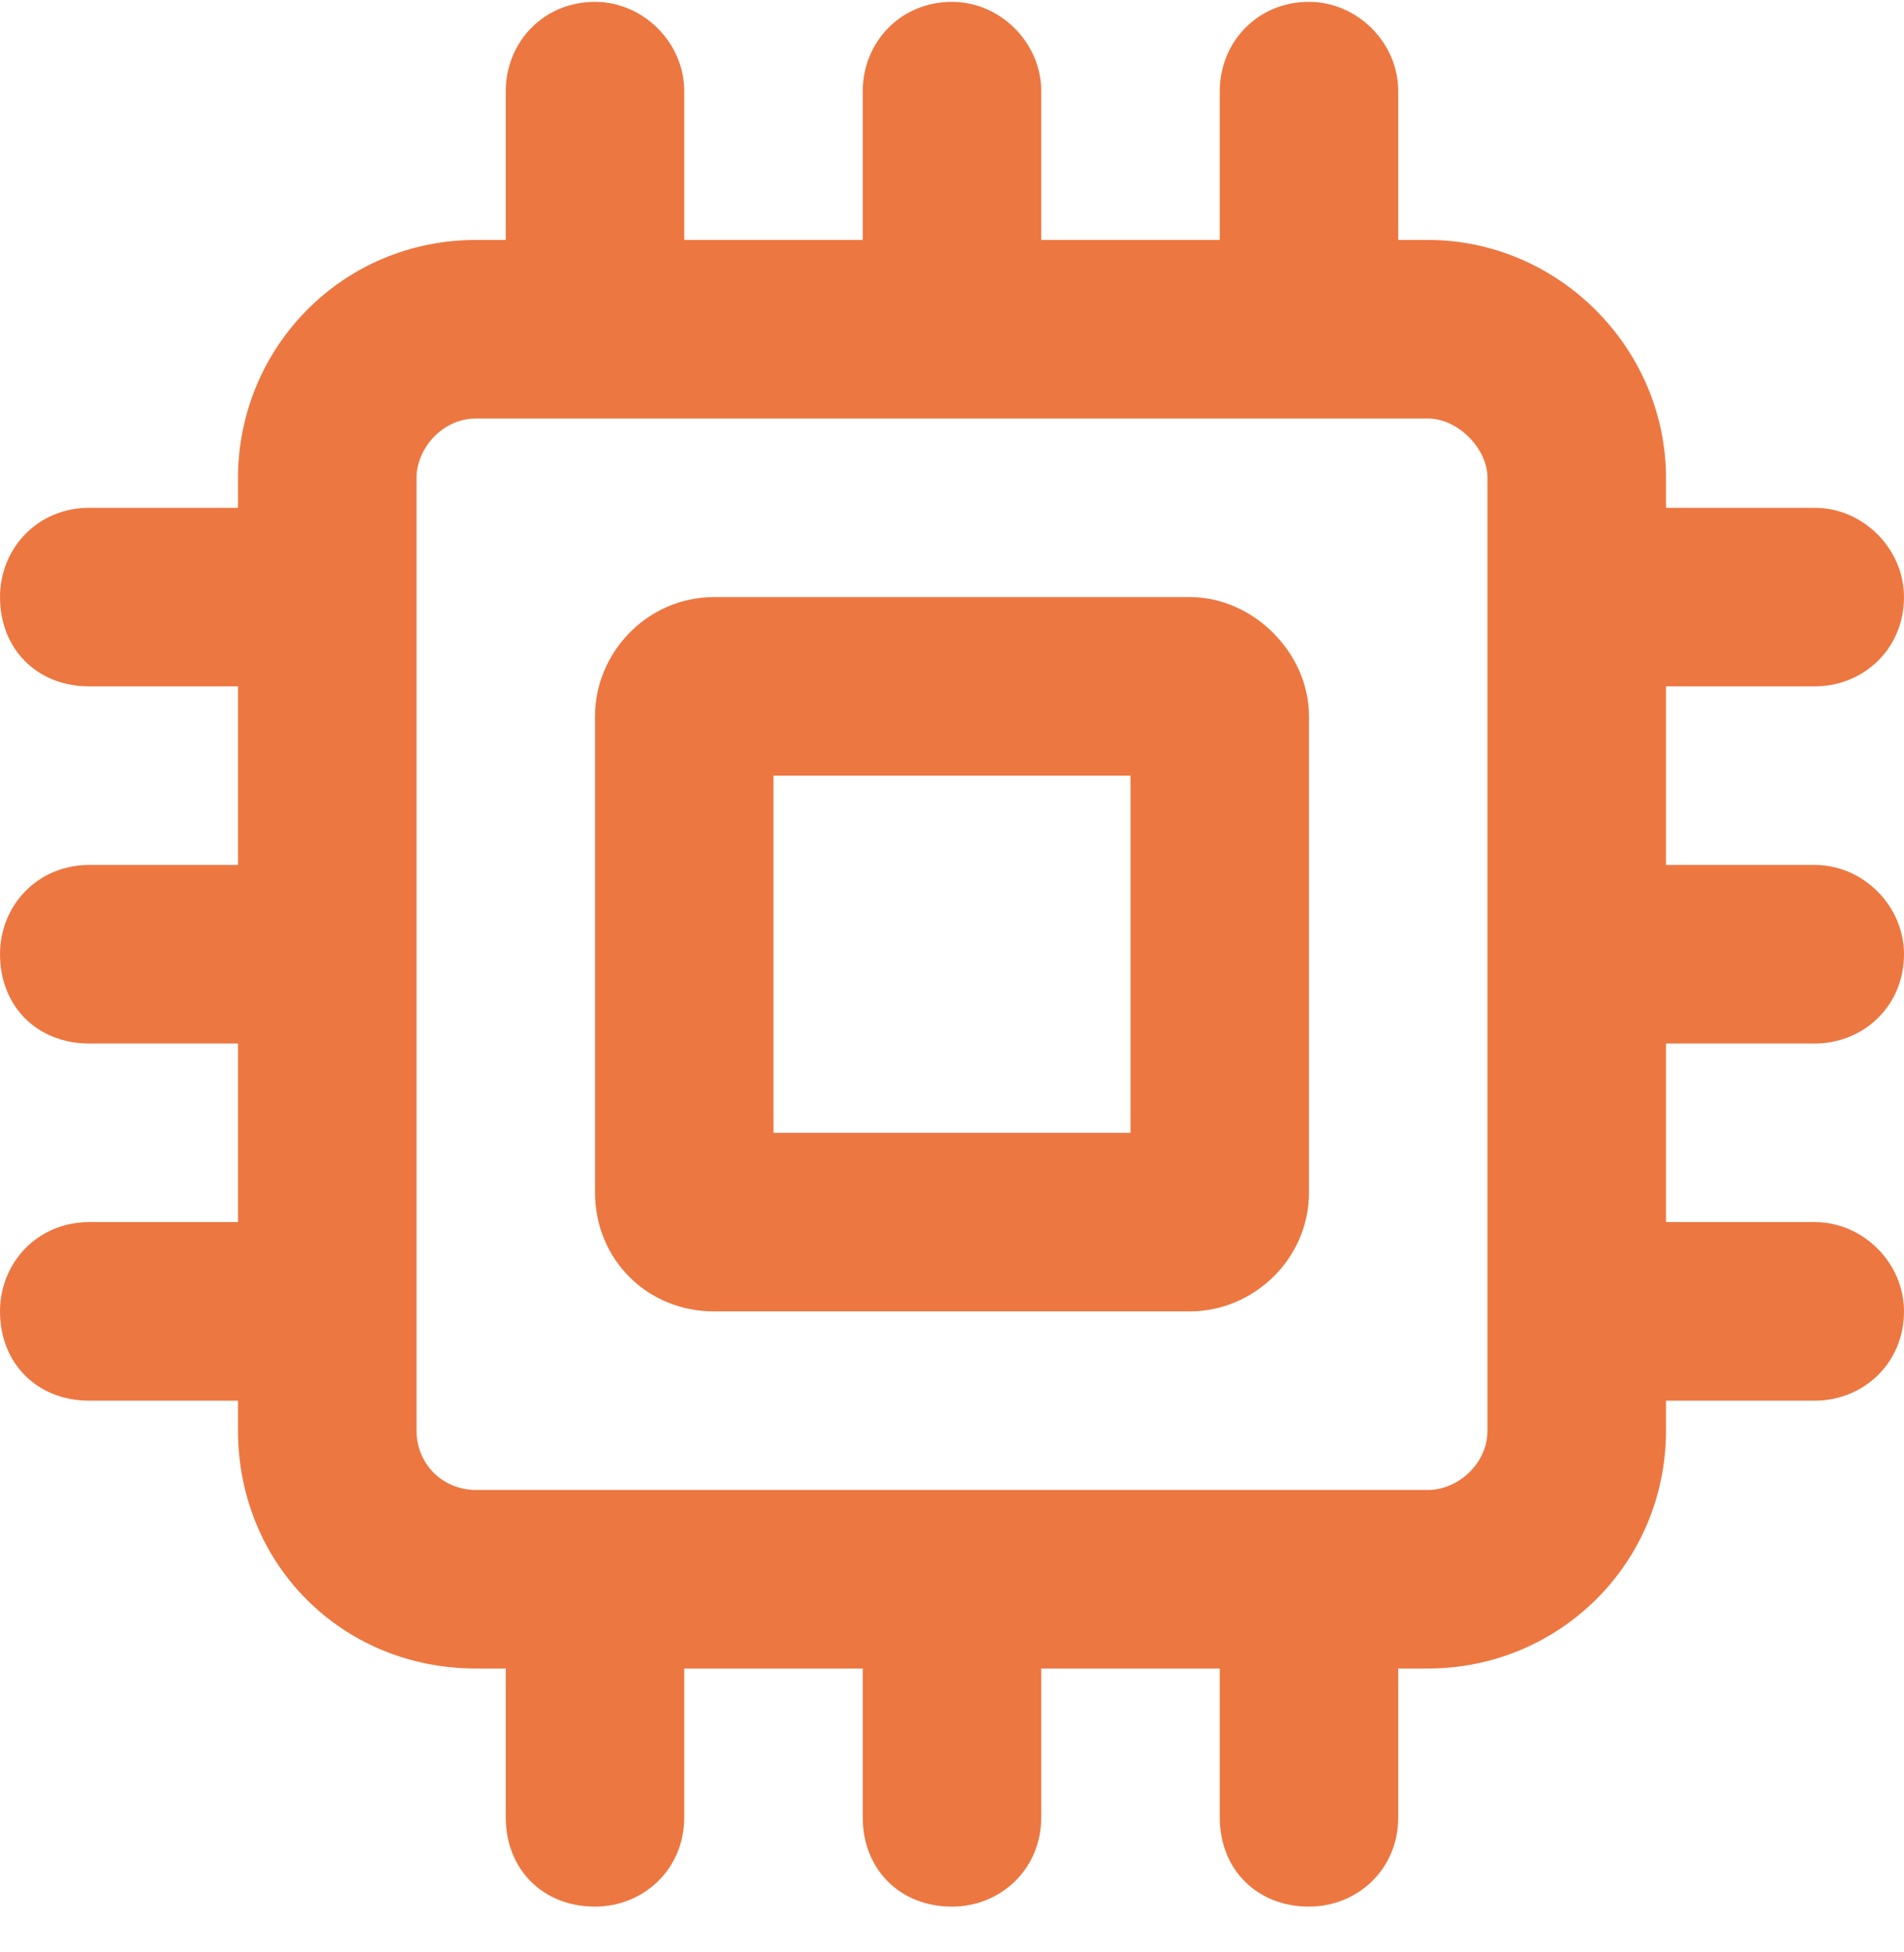 <?xml version="1.0" encoding="UTF-8"?> <svg xmlns="http://www.w3.org/2000/svg" width="40" height="41" viewBox="0 0 40 41" fill="none"><path d="M14.375 1.914V5.039H18.125V1.914C18.125 0.898 18.906 0.039 20 0.039C21.016 0.039 21.875 0.898 21.875 1.914V5.039H25.625V1.914C25.625 0.898 26.406 0.039 27.5 0.039C28.516 0.039 29.375 0.898 29.375 1.914V5.039H30C32.734 5.039 35 7.305 35 10.039V10.664H38.125C39.141 10.664 40 11.523 40 12.539C40 13.633 39.141 14.414 38.125 14.414H35V18.164H38.125C39.141 18.164 40 19.023 40 20.039C40 21.133 39.141 21.914 38.125 21.914H35V25.664H38.125C39.141 25.664 40 26.523 40 27.539C40 28.633 39.141 29.414 38.125 29.414H35V30.039C35 32.852 32.734 35.039 30 35.039H29.375V38.164C29.375 39.258 28.516 40.039 27.5 40.039C26.406 40.039 25.625 39.258 25.625 38.164V35.039H21.875V38.164C21.875 39.258 21.016 40.039 20 40.039C18.906 40.039 18.125 39.258 18.125 38.164V35.039H14.375V38.164C14.375 39.258 13.516 40.039 12.5 40.039C11.406 40.039 10.625 39.258 10.625 38.164V35.039H10C7.188 35.039 5 32.852 5 30.039V29.414H1.875C0.781 29.414 0 28.633 0 27.539C0 26.523 0.781 25.664 1.875 25.664H5V21.914H1.875C0.781 21.914 0 21.133 0 20.039C0 19.023 0.781 18.164 1.875 18.164H5V14.414H1.875C0.781 14.414 0 13.633 0 12.539C0 11.523 0.781 10.664 1.875 10.664H5V10.039C5 7.305 7.188 5.039 10 5.039H10.625V1.914C10.625 0.898 11.406 0.039 12.5 0.039C13.516 0.039 14.375 0.898 14.375 1.914ZM31.25 10.039C31.25 9.414 30.625 8.789 30 8.789H10C9.297 8.789 8.75 9.414 8.75 10.039V30.039C8.75 30.742 9.297 31.289 10 31.289H30C30.625 31.289 31.25 30.742 31.25 30.039V10.039ZM15 12.539H25C26.328 12.539 27.5 13.711 27.5 15.039V25.039C27.5 26.445 26.328 27.539 25 27.539H15C13.594 27.539 12.5 26.445 12.5 25.039V15.039C12.5 13.711 13.594 12.539 15 12.539ZM16.25 16.289V23.789H23.75V16.289H16.25Z" fill="#ED7741"></path></svg> 